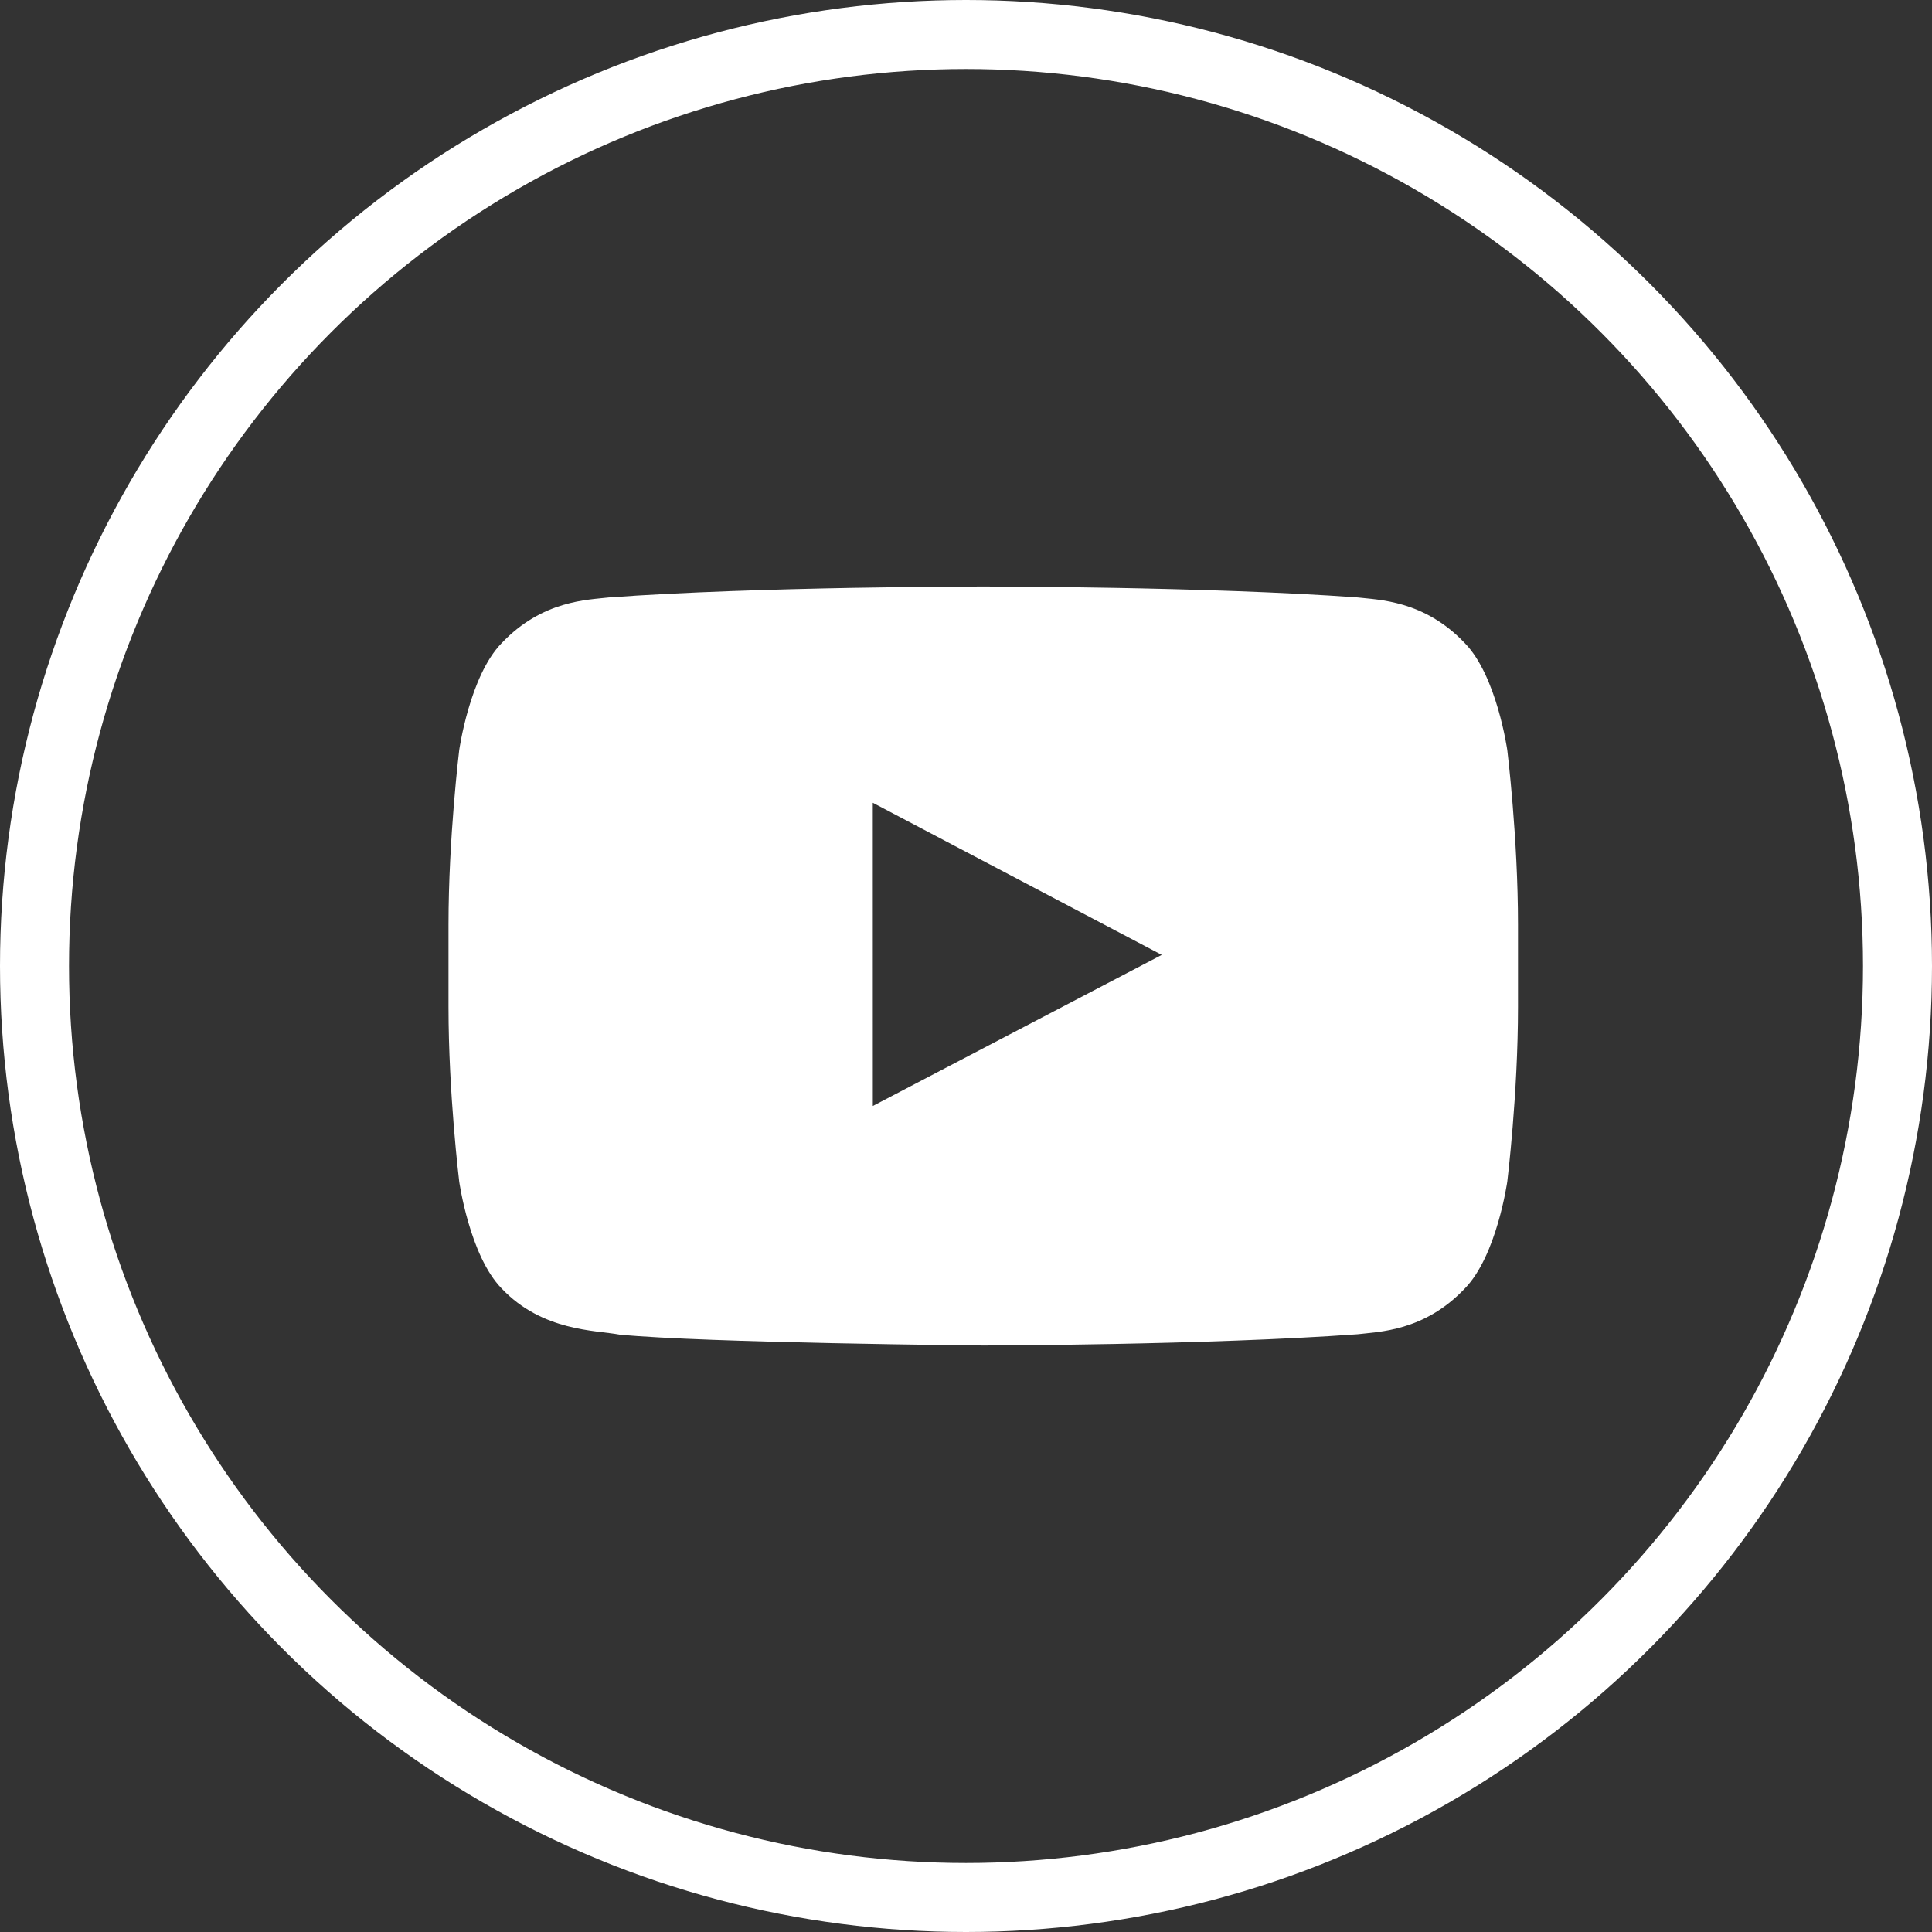 <?xml version="1.0" encoding="UTF-8"?>
<svg width="56px" height="56px" viewBox="0 0 56 56" version="1.1" xmlns="http://www.w3.org/2000/svg" xmlns:xlink="http://www.w3.org/1999/xlink">
    <rect x="0" y="0" width="56" height="56" fill="#333333" stroke="none"/>
    <!-- Generator: Sketch 63.1 (92452) - https://sketch.com -->
    <title>YouTube</title>
    <desc>Created with Sketch.</desc>
    <g id="Symbols" stroke="none" stroke-width="1" fill="none" fill-rule="evenodd">
        <g id="Footer" transform="translate(-886, -17)">
            <g id="YouTube" transform="translate(887, 18)">
                <circle id="Oval" stroke="#FFFFFF" stroke-width="2" cx="27" cy="27" r="27"></circle>
                <path d="M24.299,31.057 L24.298,22.269 L32.674,26.678 L24.299,31.057 Z M42.69,20.746 C42.69,20.746 42.387,18.59 41.458,17.641 C40.279,16.395 38.957,16.389 38.352,16.317 C34.014,16 27.507,16 27.507,16 L27.493,16 C27.493,16 20.986,16 16.648,16.317 C16.042,16.389 14.721,16.395 13.541,17.641 C12.612,18.59 12.31,20.746 12.31,20.746 C12.31,20.746 12,23.277 12,25.808 L12,28.181 C12,30.713 12.31,33.244 12.31,33.244 C12.31,33.244 12.612,35.399 13.541,36.348 C14.721,37.594 16.27,37.555 16.96,37.685 C19.44,37.926 27.5,38 27.5,38 C27.5,38 34.014,37.99 38.352,37.674 C38.957,37.6 40.279,37.594 41.458,36.348 C42.387,35.399 42.69,33.244 42.69,33.244 C42.69,33.244 43,30.713 43,28.181 L43,25.808 C43,23.277 42.69,20.746 42.69,20.746 L42.69,20.746 Z" id="Youtube" fill="#FFFFFF"></path>
            </g>
        </g>
    </g>
</svg>